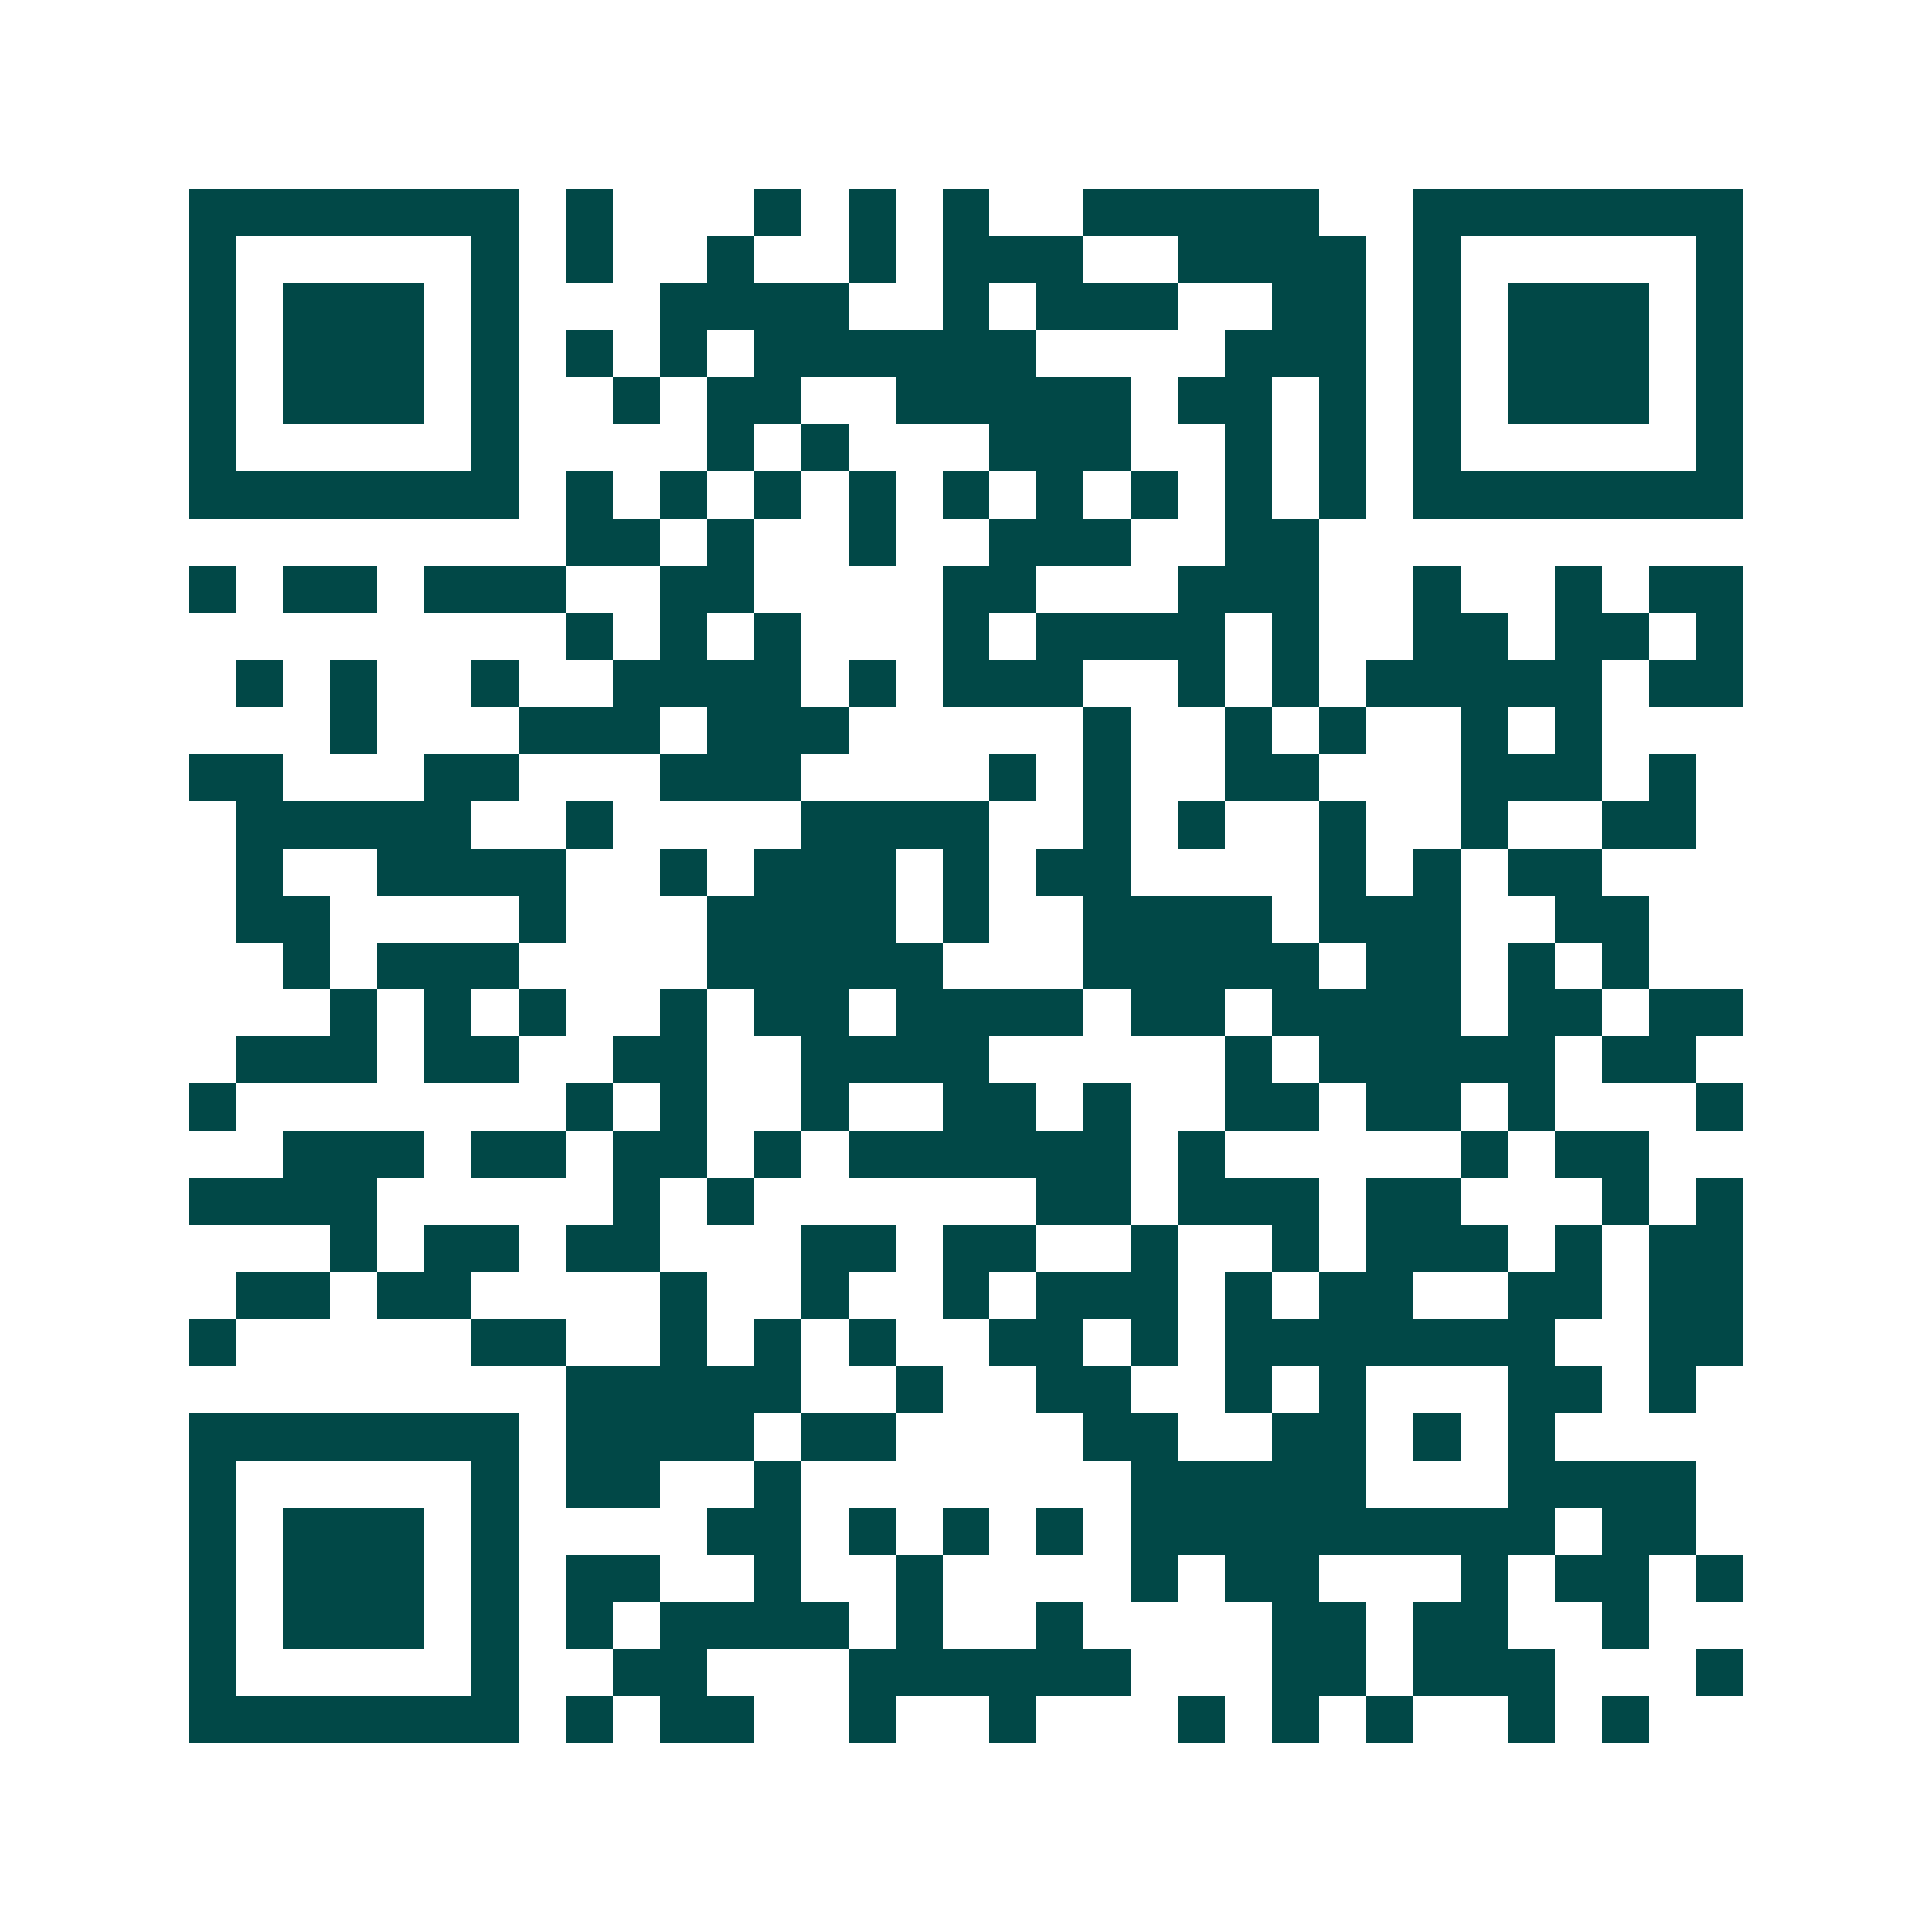 <svg xmlns="http://www.w3.org/2000/svg" width="200" height="200" viewBox="0 0 41 41" shape-rendering="crispEdges"><path fill="#ffffff" d="M0 0h41v41H0z"/><path stroke="#014847" d="M4 4.5h7m1 0h1m3 0h1m1 0h1m1 0h1m2 0h5m2 0h7M4 5.5h1m5 0h1m1 0h1m2 0h1m2 0h1m1 0h3m2 0h4m1 0h1m5 0h1M4 6.5h1m1 0h3m1 0h1m3 0h4m2 0h1m1 0h3m2 0h2m1 0h1m1 0h3m1 0h1M4 7.5h1m1 0h3m1 0h1m1 0h1m1 0h1m1 0h6m4 0h3m1 0h1m1 0h3m1 0h1M4 8.5h1m1 0h3m1 0h1m2 0h1m1 0h2m2 0h5m1 0h2m1 0h1m1 0h1m1 0h3m1 0h1M4 9.5h1m5 0h1m4 0h1m1 0h1m3 0h3m2 0h1m1 0h1m1 0h1m5 0h1M4 10.5h7m1 0h1m1 0h1m1 0h1m1 0h1m1 0h1m1 0h1m1 0h1m1 0h1m1 0h1m1 0h7M12 11.5h2m1 0h1m2 0h1m2 0h3m2 0h2M4 12.5h1m1 0h2m1 0h3m2 0h2m4 0h2m3 0h3m2 0h1m2 0h1m1 0h2M12 13.5h1m1 0h1m1 0h1m3 0h1m1 0h4m1 0h1m2 0h2m1 0h2m1 0h1M5 14.5h1m1 0h1m2 0h1m2 0h4m1 0h1m1 0h3m2 0h1m1 0h1m1 0h5m1 0h2M7 15.5h1m3 0h3m1 0h3m5 0h1m2 0h1m1 0h1m2 0h1m1 0h1M4 16.5h2m3 0h2m3 0h3m4 0h1m1 0h1m2 0h2m3 0h3m1 0h1M5 17.5h5m2 0h1m4 0h4m2 0h1m1 0h1m2 0h1m2 0h1m2 0h2M5 18.5h1m2 0h4m2 0h1m1 0h3m1 0h1m1 0h2m4 0h1m1 0h1m1 0h2M5 19.5h2m4 0h1m3 0h4m1 0h1m2 0h4m1 0h3m2 0h2M6 20.5h1m1 0h3m4 0h5m3 0h5m1 0h2m1 0h1m1 0h1M7 21.5h1m1 0h1m1 0h1m2 0h1m1 0h2m1 0h4m1 0h2m1 0h4m1 0h2m1 0h2M5 22.5h3m1 0h2m2 0h2m2 0h4m5 0h1m1 0h5m1 0h2M4 23.5h1m7 0h1m1 0h1m2 0h1m2 0h2m1 0h1m2 0h2m1 0h2m1 0h1m3 0h1M6 24.5h3m1 0h2m1 0h2m1 0h1m1 0h6m1 0h1m5 0h1m1 0h2M4 25.5h4m5 0h1m1 0h1m6 0h2m1 0h3m1 0h2m3 0h1m1 0h1M7 26.5h1m1 0h2m1 0h2m3 0h2m1 0h2m2 0h1m2 0h1m1 0h3m1 0h1m1 0h2M5 27.5h2m1 0h2m4 0h1m2 0h1m2 0h1m1 0h3m1 0h1m1 0h2m2 0h2m1 0h2M4 28.5h1m5 0h2m2 0h1m1 0h1m1 0h1m2 0h2m1 0h1m1 0h7m2 0h2M12 29.5h5m2 0h1m2 0h2m2 0h1m1 0h1m3 0h2m1 0h1M4 30.5h7m1 0h4m1 0h2m4 0h2m2 0h2m1 0h1m1 0h1M4 31.5h1m5 0h1m1 0h2m2 0h1m7 0h5m3 0h4M4 32.5h1m1 0h3m1 0h1m4 0h2m1 0h1m1 0h1m1 0h1m1 0h9m1 0h2M4 33.5h1m1 0h3m1 0h1m1 0h2m2 0h1m2 0h1m4 0h1m1 0h2m3 0h1m1 0h2m1 0h1M4 34.5h1m1 0h3m1 0h1m1 0h1m1 0h4m1 0h1m2 0h1m4 0h2m1 0h2m2 0h1M4 35.5h1m5 0h1m2 0h2m3 0h6m3 0h2m1 0h3m3 0h1M4 36.5h7m1 0h1m1 0h2m2 0h1m2 0h1m3 0h1m1 0h1m1 0h1m2 0h1m1 0h1"/></svg>
